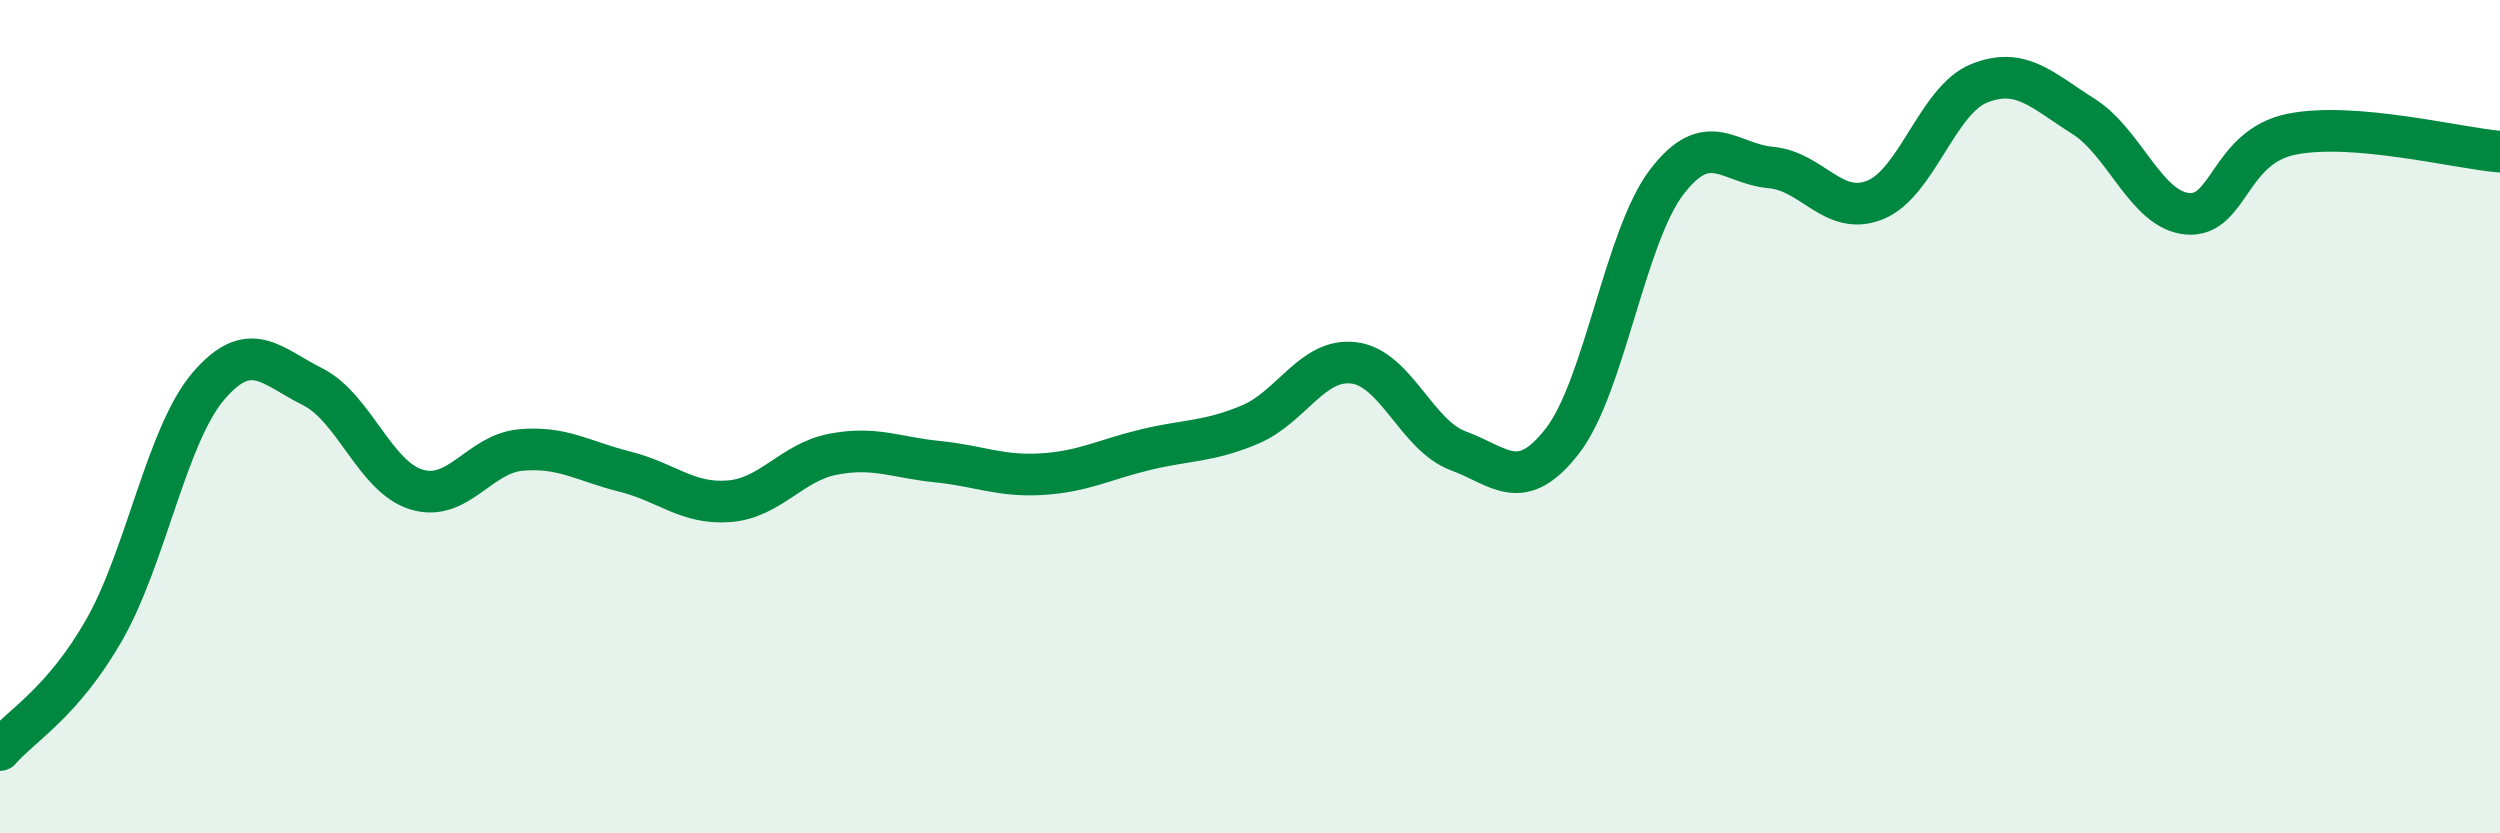 
    <svg width="60" height="20" viewBox="0 0 60 20" xmlns="http://www.w3.org/2000/svg">
      <path
        d="M 0,18 C 0.5,17.42 1.5,16.87 2.5,15.12 C 3.5,13.37 4,10.44 5,9.27 C 6,8.1 6.5,8.78 7.5,9.28 C 8.5,9.78 9,11.45 10,11.75 C 11,12.05 11.5,10.89 12.5,10.8 C 13.5,10.71 14,11.07 15,11.32 C 16,11.57 16.5,12.11 17.5,12.03 C 18.5,11.95 19,11.09 20,10.9 C 21,10.71 21.5,10.98 22.5,11.08 C 23.5,11.18 24,11.44 25,11.38 C 26,11.32 26.5,11.03 27.5,10.79 C 28.5,10.55 29,10.61 30,10.19 C 31,9.77 31.5,8.58 32.5,8.71 C 33.5,8.84 34,10.45 35,10.82 C 36,11.19 36.5,11.87 37.5,10.58 C 38.5,9.29 39,5.68 40,4.37 C 41,3.06 41.5,3.93 42.5,4.02 C 43.5,4.11 44,5.2 45,4.8 C 46,4.4 46.5,2.4 47.5,2 C 48.5,1.6 49,2.16 50,2.79 C 51,3.42 51.5,5.04 52.5,5.13 C 53.5,5.22 53.5,3.52 55,3.22 C 56.5,2.92 59,3.56 60,3.64L60 20L0 20Z"
        fill="#008740"
        opacity="0.1"
        stroke-linecap="round"
        stroke-linejoin="round"
      />
      <path
        d="M 0,18 C 0.5,17.42 1.5,16.87 2.5,15.12 C 3.5,13.37 4,10.44 5,9.27 C 6,8.1 6.5,8.78 7.5,9.28 C 8.5,9.78 9,11.45 10,11.75 C 11,12.05 11.5,10.89 12.5,10.8 C 13.5,10.71 14,11.07 15,11.32 C 16,11.57 16.5,12.11 17.5,12.03 C 18.5,11.95 19,11.09 20,10.9 C 21,10.71 21.5,10.98 22.5,11.08 C 23.5,11.18 24,11.44 25,11.38 C 26,11.32 26.5,11.03 27.5,10.79 C 28.5,10.55 29,10.61 30,10.19 C 31,9.77 31.5,8.58 32.5,8.71 C 33.5,8.84 34,10.45 35,10.82 C 36,11.19 36.5,11.87 37.5,10.58 C 38.5,9.29 39,5.68 40,4.37 C 41,3.06 41.5,3.93 42.5,4.02 C 43.5,4.11 44,5.2 45,4.8 C 46,4.4 46.5,2.4 47.5,2 C 48.5,1.6 49,2.16 50,2.79 C 51,3.42 51.5,5.04 52.5,5.13 C 53.5,5.22 53.5,3.52 55,3.22 C 56.5,2.92 59,3.56 60,3.64"
        stroke="#008740"
        stroke-width="1"
        fill="none"
        stroke-linecap="round"
        stroke-linejoin="round"
      />
    </svg>
  